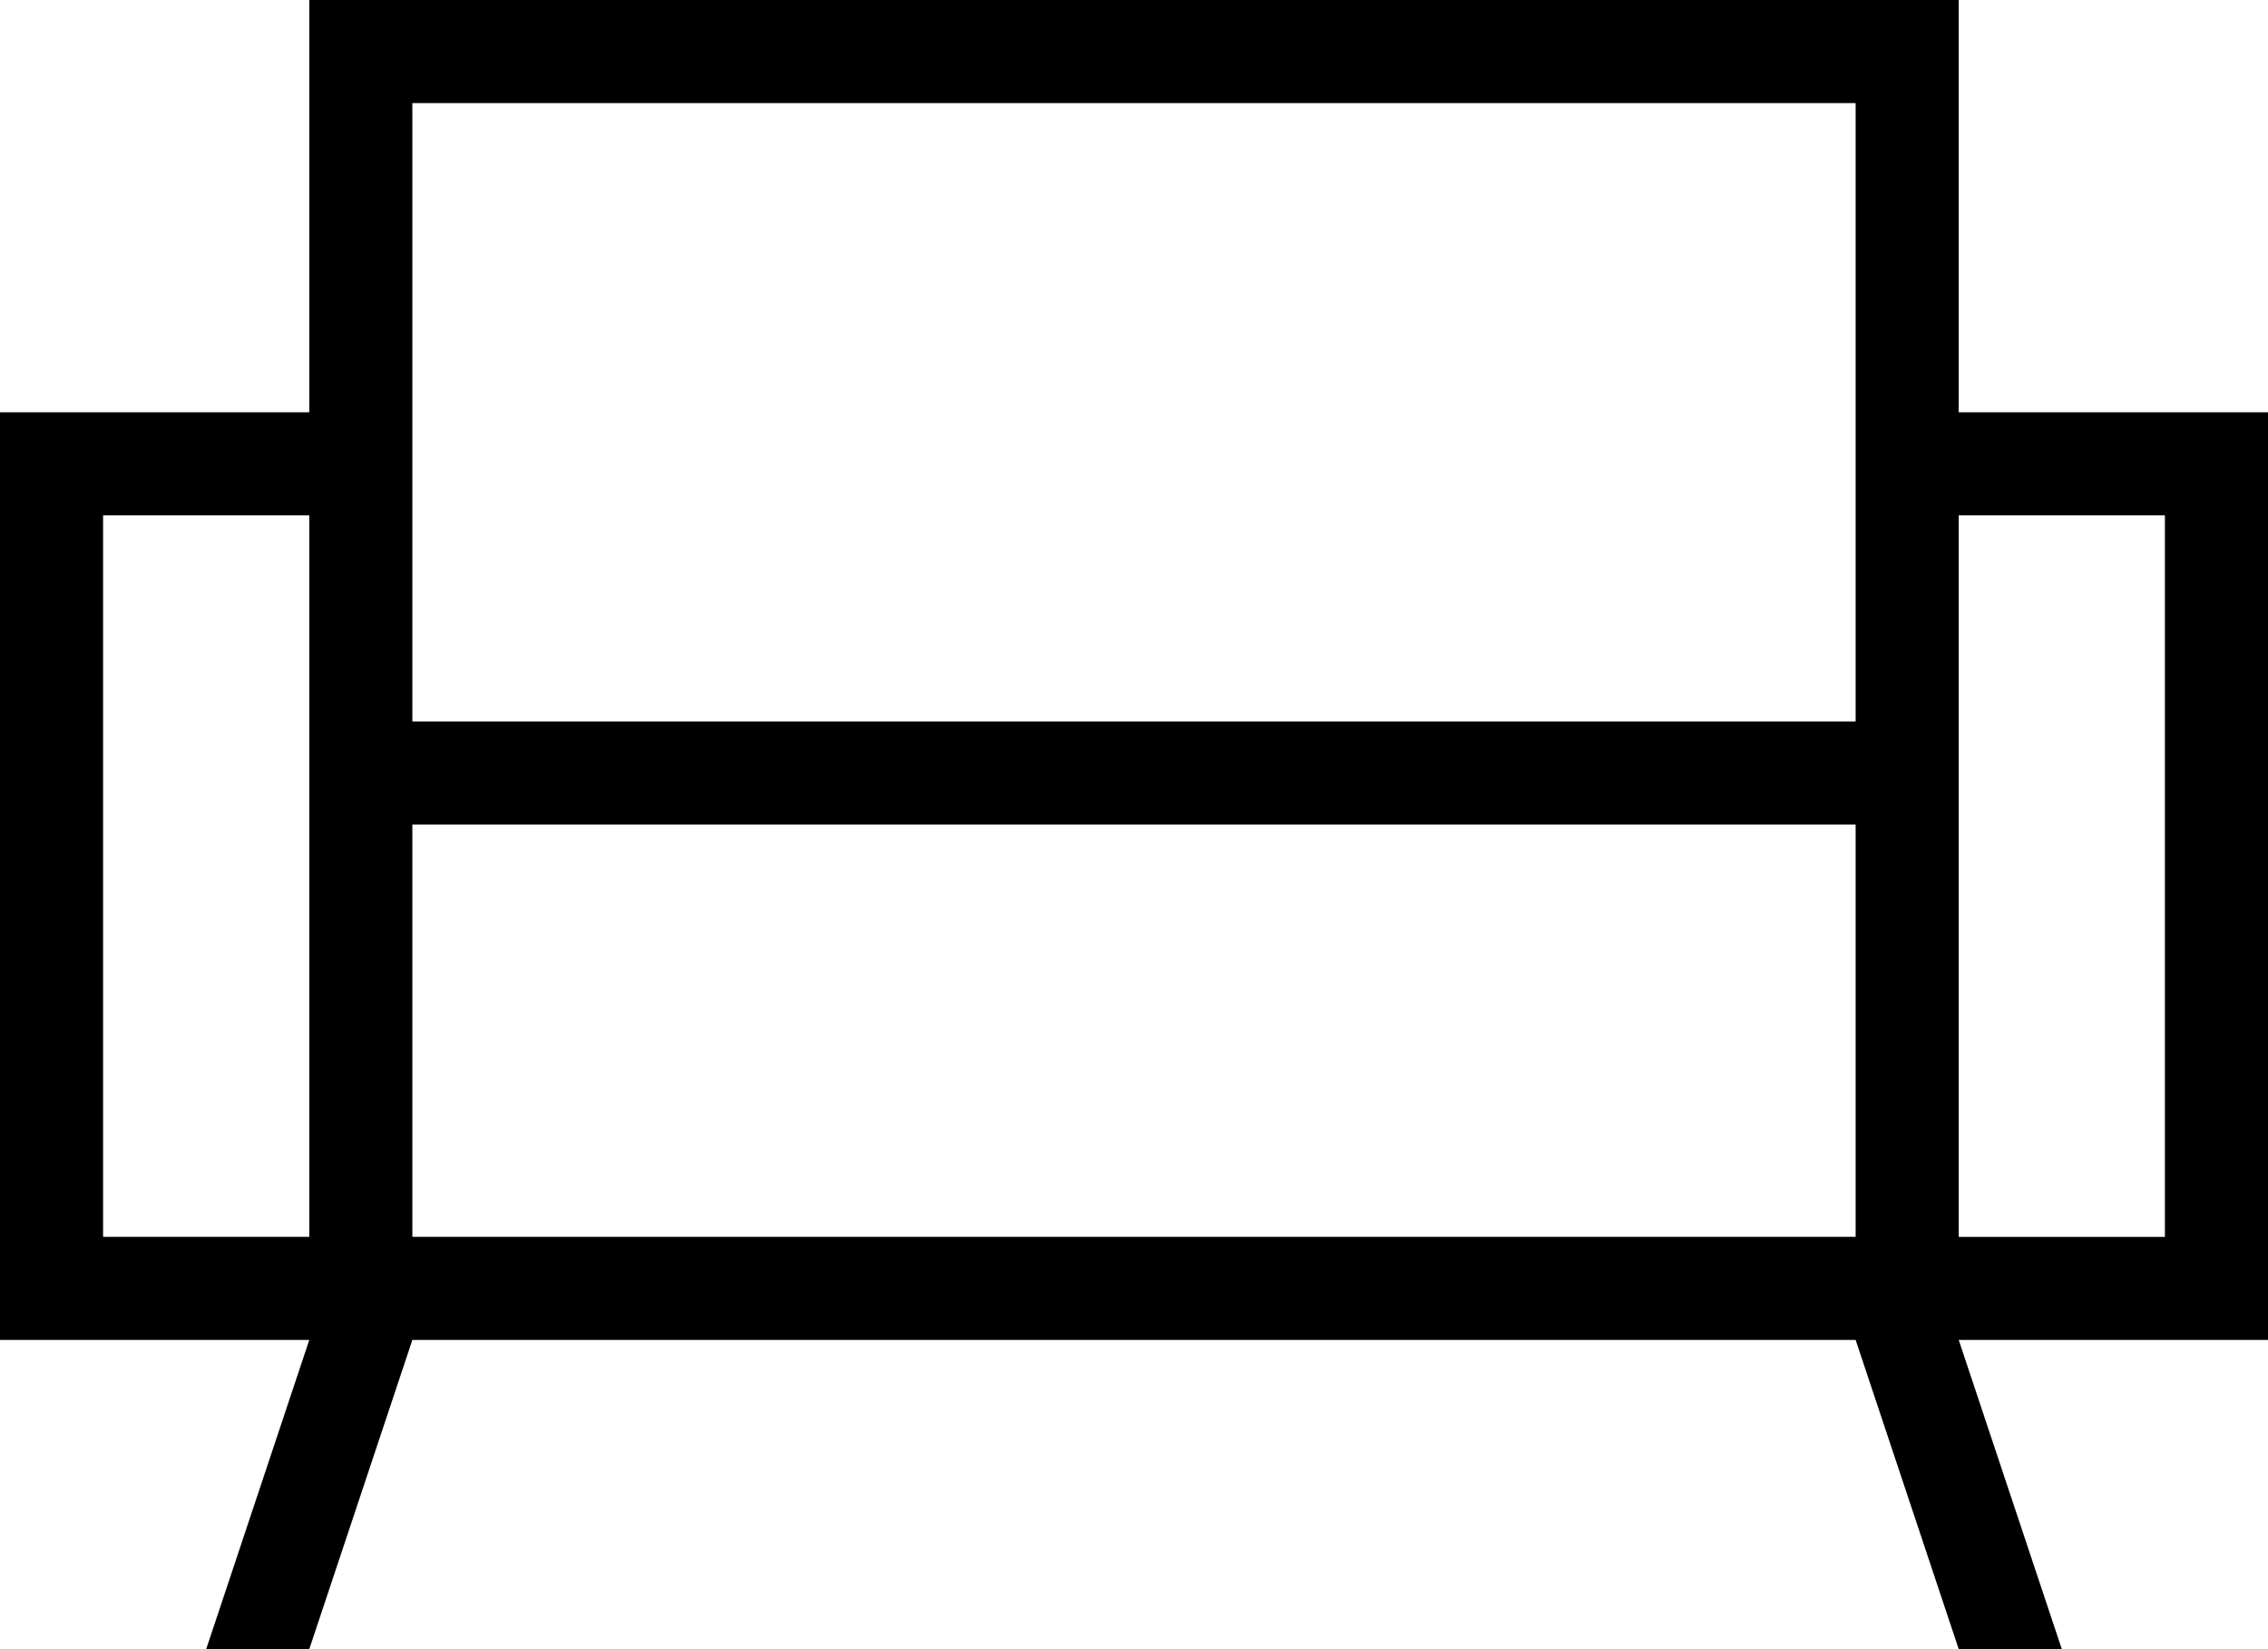 <svg width="198" height="144" xmlns="http://www.w3.org/2000/svg" xml:space="preserve" version="1.1">

 <g>
  <title>Layer 1</title>
  <path id="svg_7" d="m189,108l-18,0l0,-63l18,0l0,63zm-27,-45l-126,0l0,-54l126,0l0,54zm9,-27l0,-36l-144,0l0,36l-27,0l0,81l27,0l-9,27l9,0l9,-27l126,0l9,27l9,0l-9,-27l27,0l0,-81l-27,0zm-144,72l-18,0l0,-63l18,0l0,63zm135,0l-126,0l0,-36l126,0l0,36z"/>
 </g>
</svg>